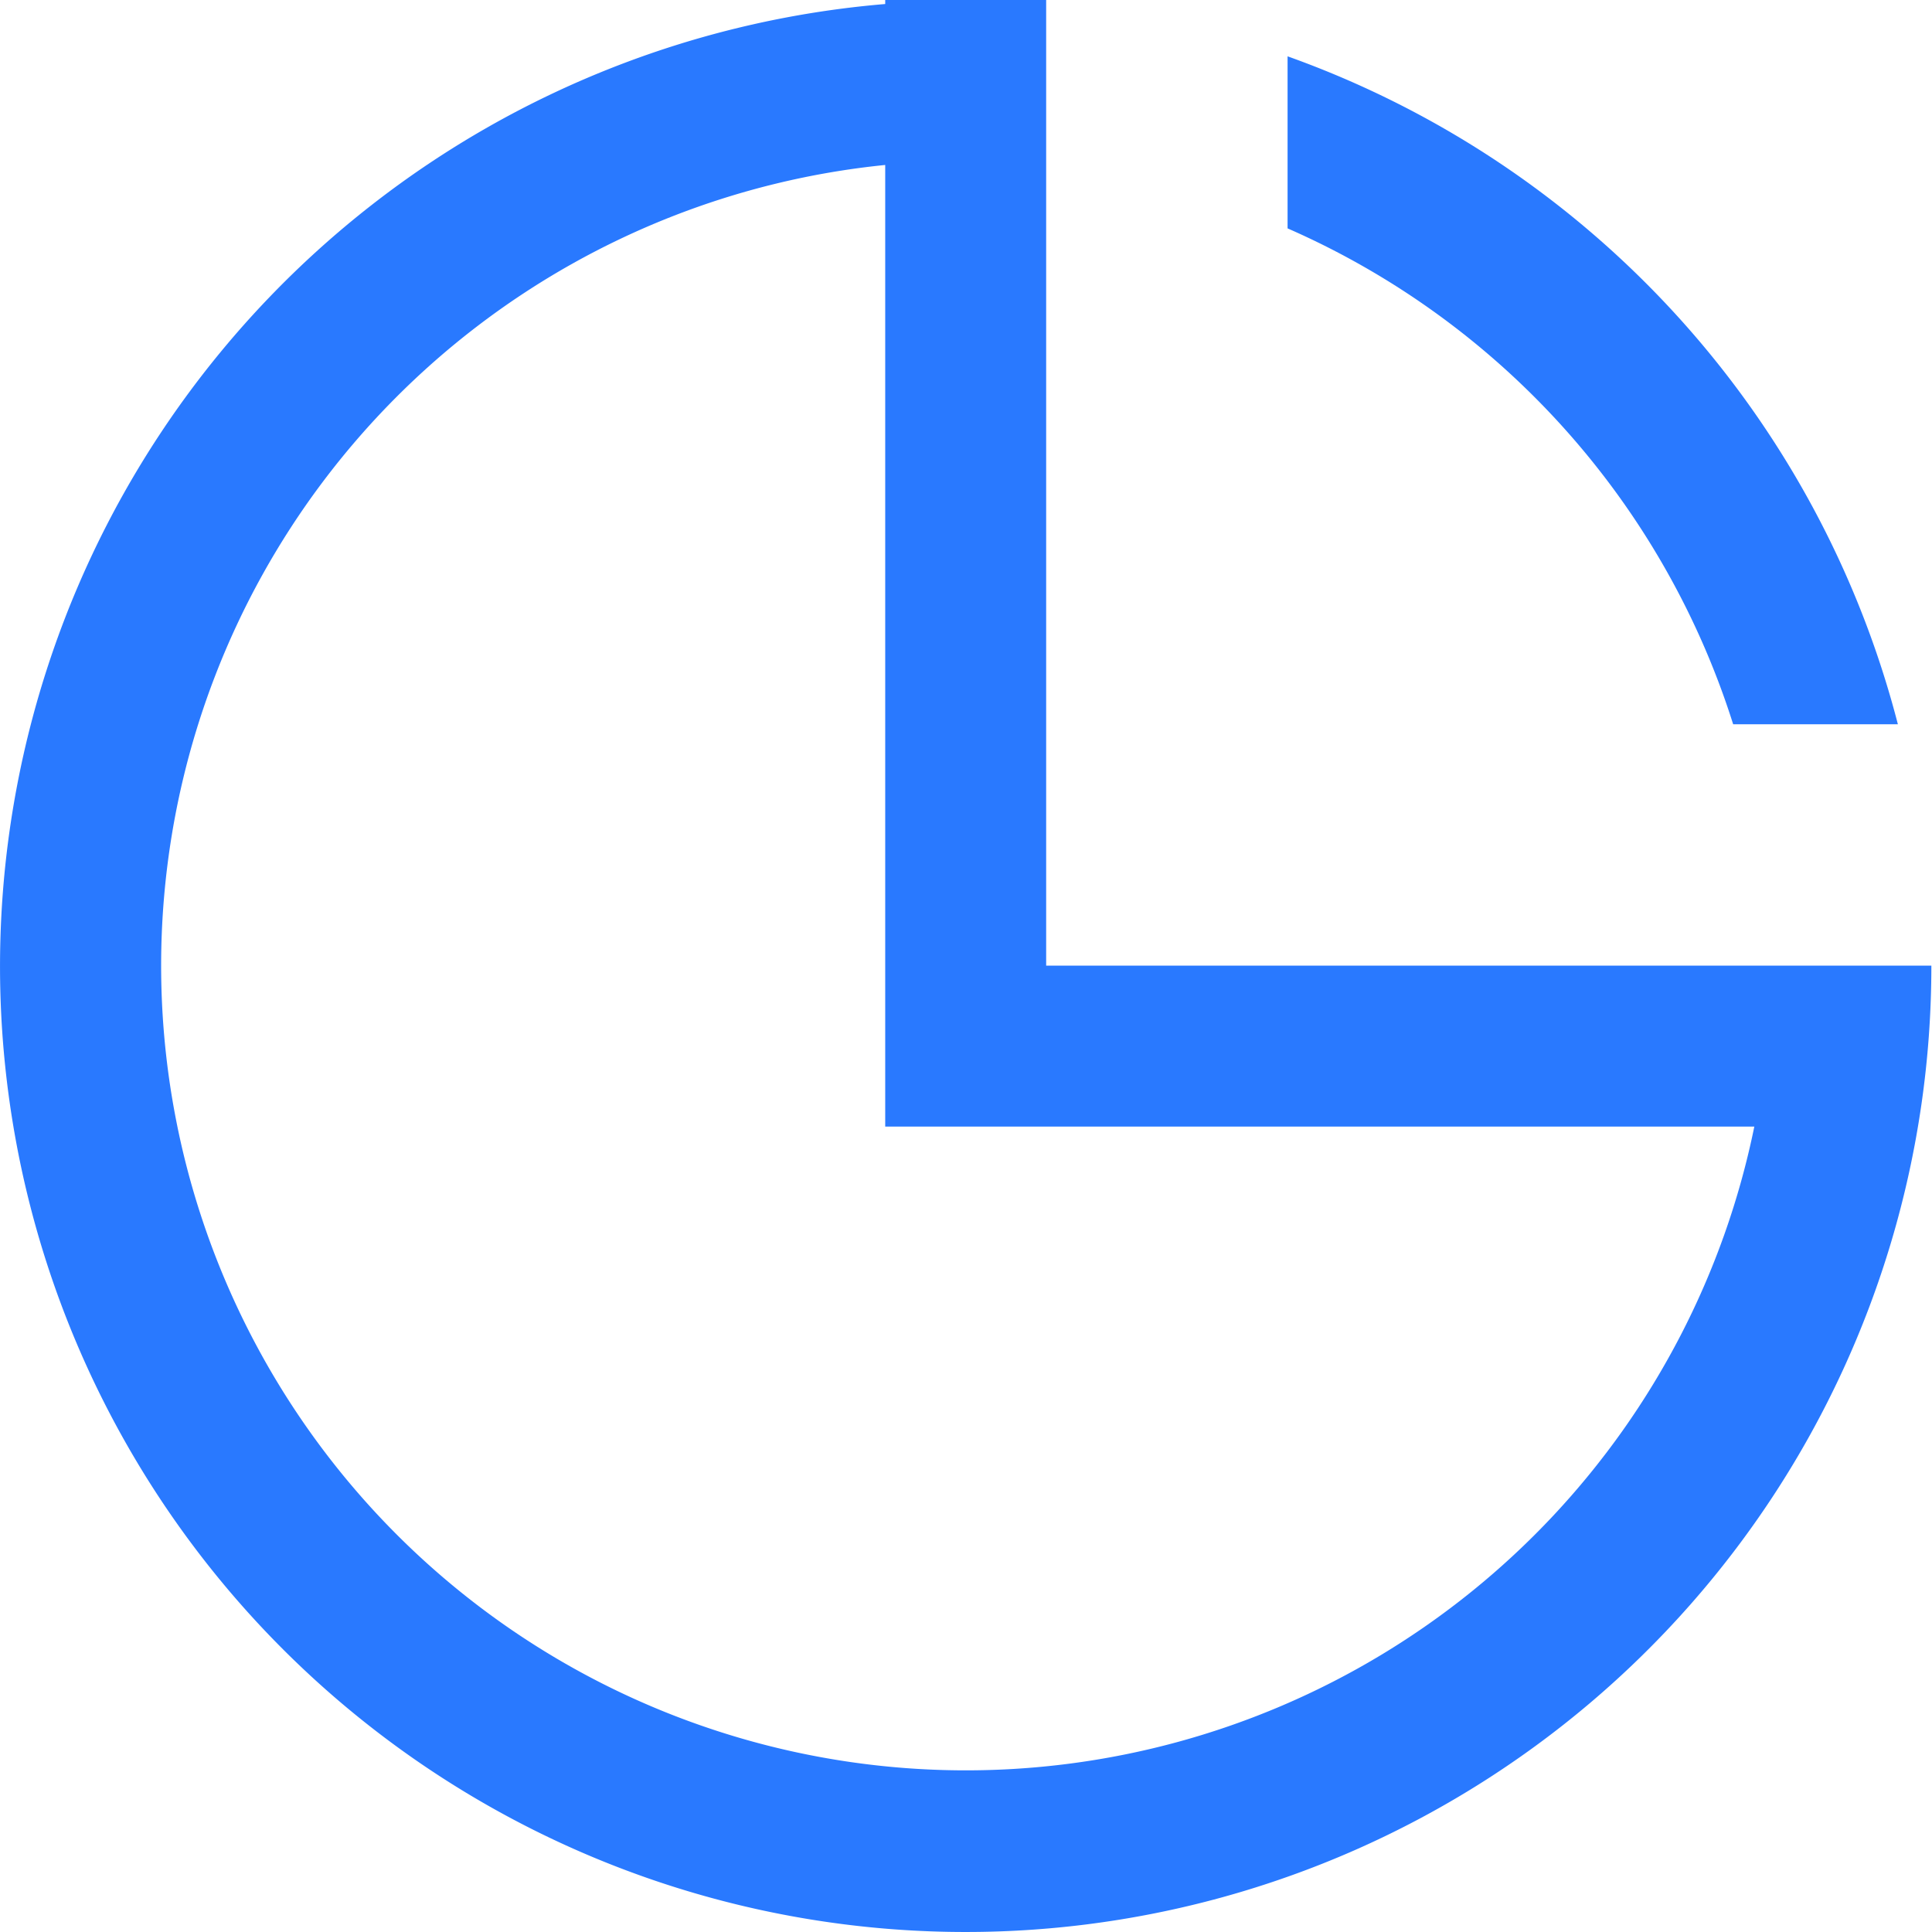<svg t="1700461256250" class="icon" viewBox="0 0 1024 1024" version="1.1" xmlns="http://www.w3.org/2000/svg" p-id="9234"
	width="32" height="32">
	<path
		d="M918.606 383.866A427.627 427.627 0 0 0 682.442 121.046V29.856A511.822 511.822 0 0 1 1005.914 383.866h-87.308zM938.353 511.822h85.304A511.822 511.822 0 1 1 469.183 2.133V0h85.304v511.822h383.866z m-469.17 85.304V87.436A426.518 426.518 0 1 0 929.823 597.126H469.183z"
		fill="#2979ff" p-id="9235"></path>
</svg>